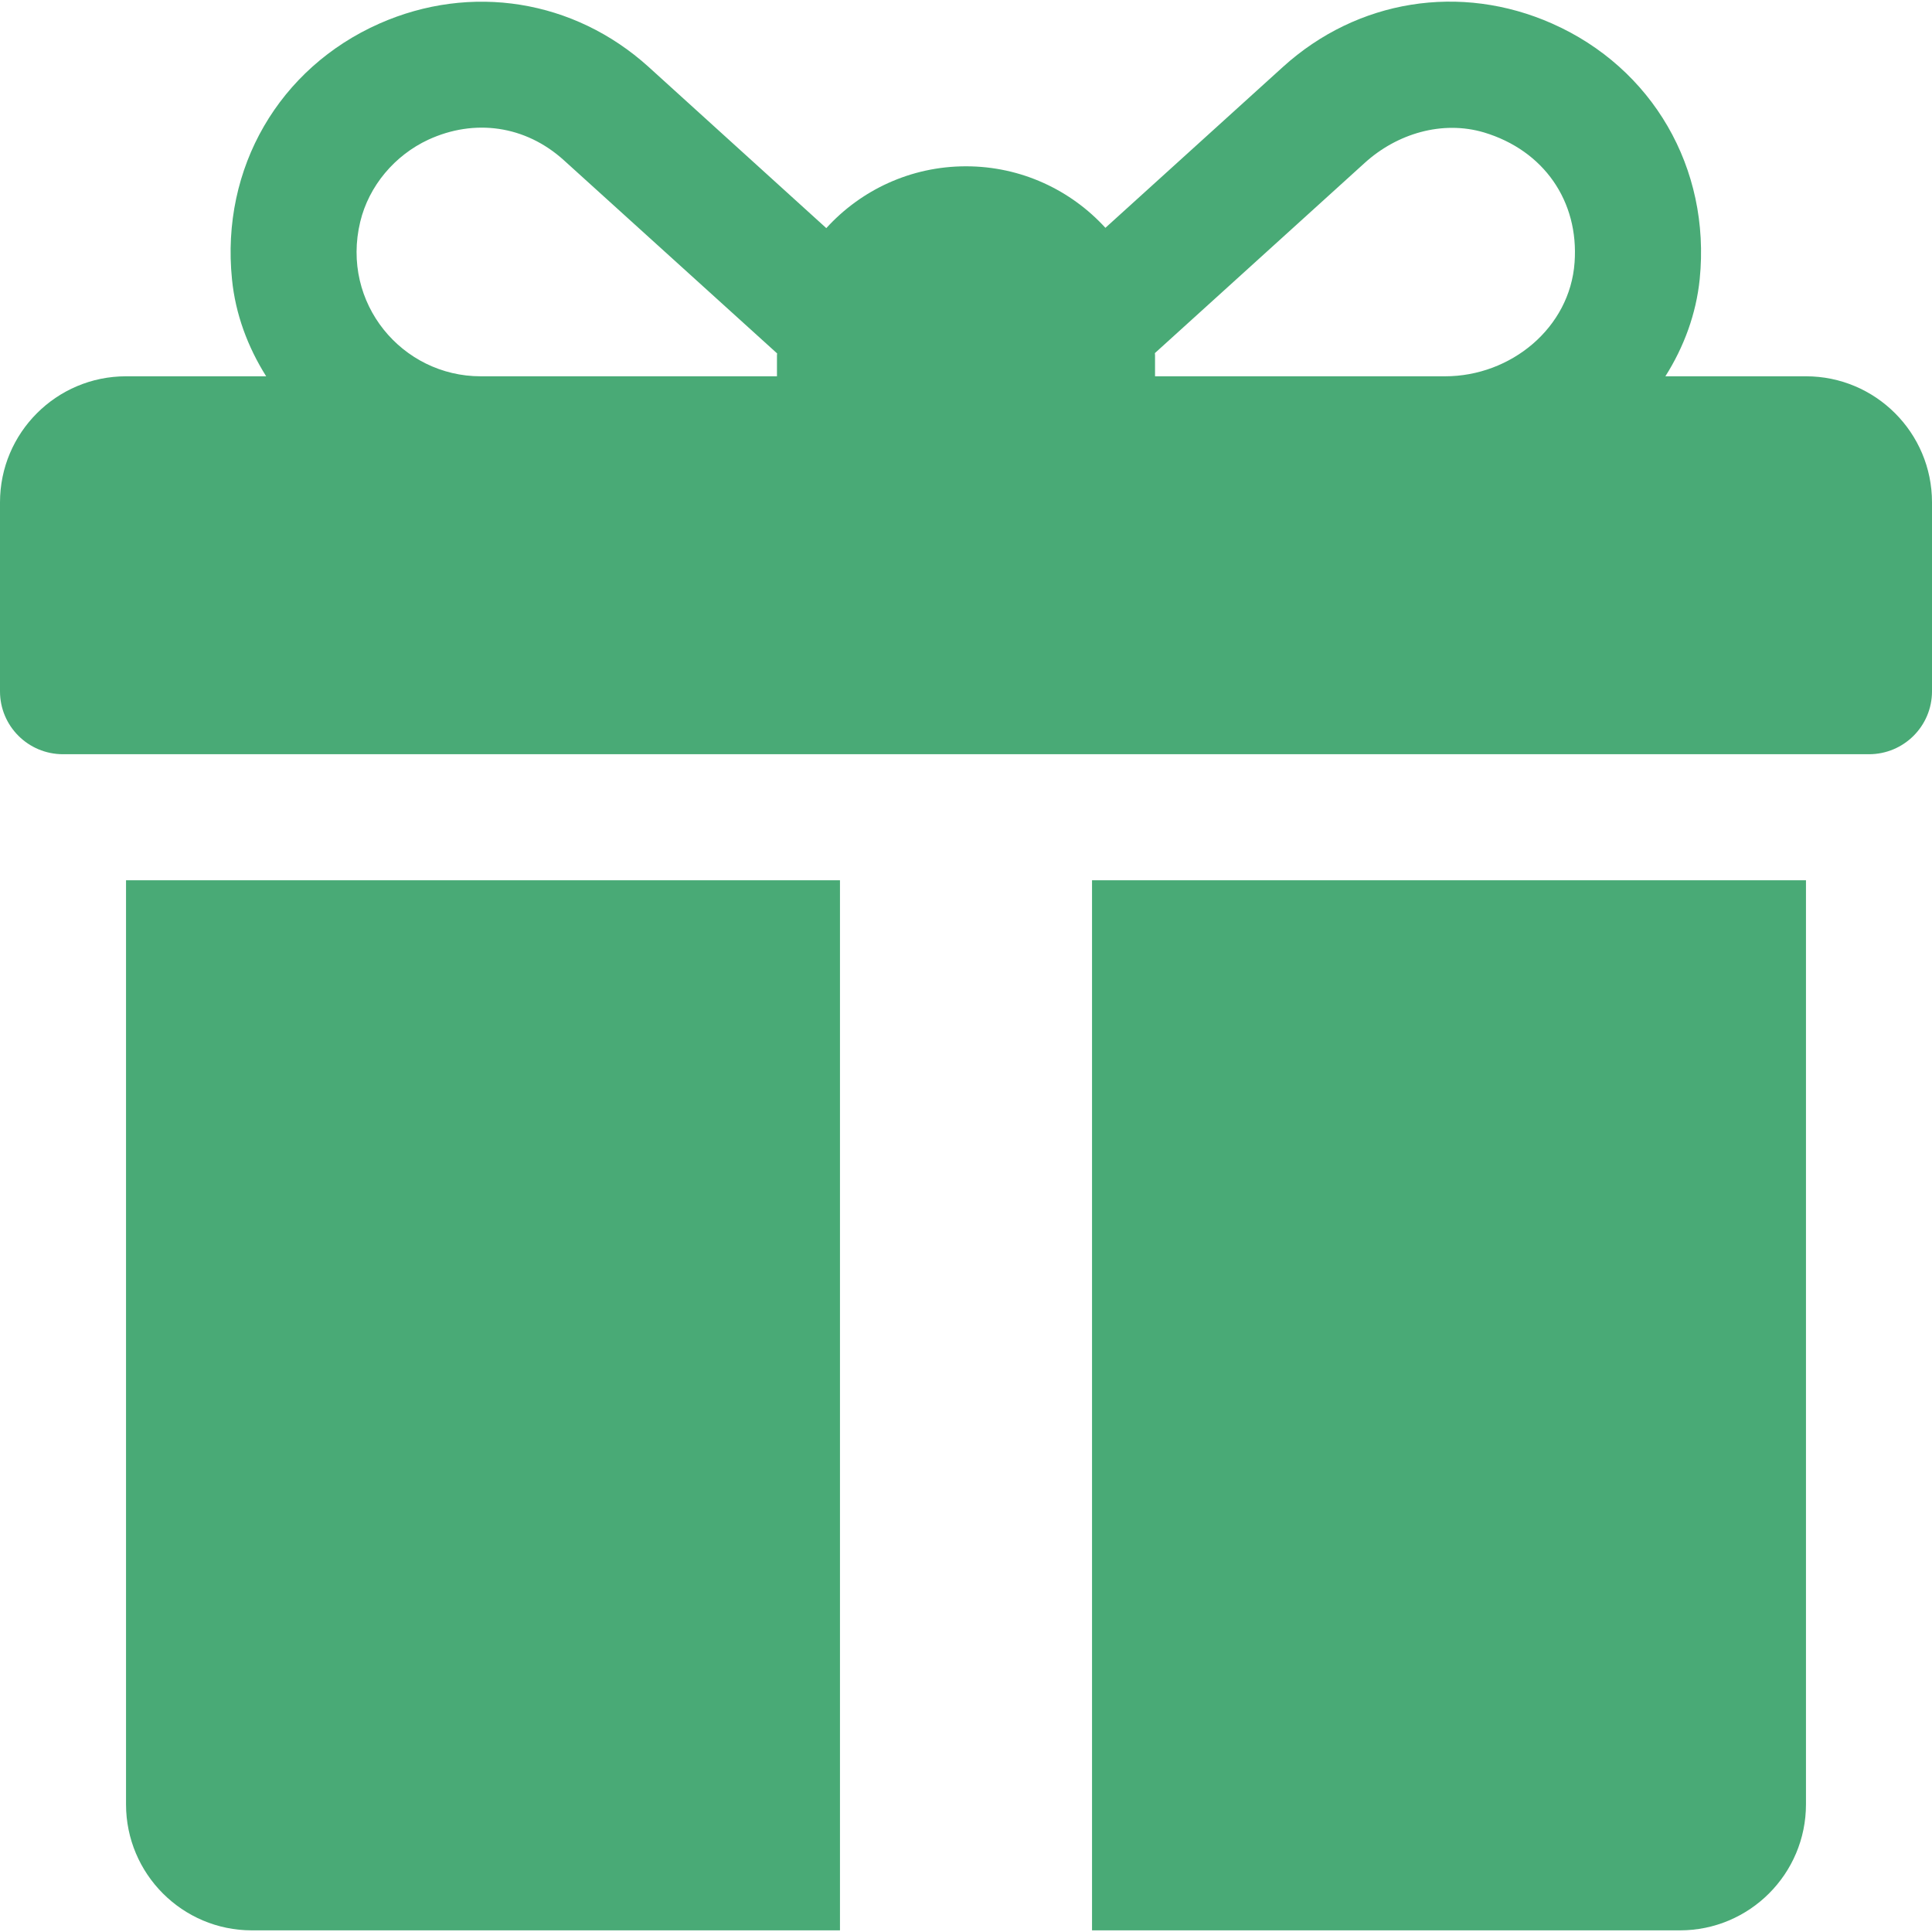 <?xml version="1.0" encoding="UTF-8"?> <svg xmlns="http://www.w3.org/2000/svg" width="13" height="13" viewBox="0 0 13 13" fill="none"> <g clip-path="url(#clip0_10_1263)"> <path d="M12.152 2.532H11.206C11.331 2.334 11.413 2.113 11.437 1.878C11.512 1.129 11.117 0.457 10.445 0.159C9.827 -0.115 9.133 -0.003 8.633 0.45L7.438 1.533C7.206 1.279 6.871 1.119 6.5 1.119C6.128 1.119 5.793 1.279 5.56 1.535L4.364 0.45C3.863 -0.003 3.169 -0.114 2.552 0.159C1.88 0.457 1.485 1.129 1.561 1.879C1.584 2.113 1.667 2.335 1.791 2.532H0.848C0.38 2.532 0 2.912 0 3.38V4.652C0 4.886 0.19 5.075 0.424 5.075H12.576C12.81 5.075 13 4.886 13 4.652V3.38C13 2.912 12.62 2.532 12.152 2.532ZM5.228 2.391V2.532H3.234C2.707 2.532 2.292 2.041 2.424 1.492C2.482 1.251 2.656 1.045 2.882 0.94C3.192 0.797 3.535 0.843 3.795 1.079L5.229 2.378C5.229 2.382 5.228 2.386 5.228 2.391ZM10.595 1.766C10.564 2.206 10.166 2.532 9.724 2.532H7.772V2.391C7.772 2.386 7.771 2.381 7.771 2.376C8.096 2.081 8.801 1.443 9.183 1.096C9.4 0.899 9.704 0.808 9.985 0.891C10.388 1.012 10.625 1.354 10.595 1.766Z" fill="#49AA76"></path> <path d="M0.848 5.923V12.141C0.848 12.609 1.227 12.989 1.695 12.989H5.652V5.923H0.848Z" fill="#49AA76"></path> <path d="M7.348 5.923V12.989H11.304C11.772 12.989 12.152 12.609 12.152 12.141V5.923H7.348Z" fill="#49AA76"></path> </g> <defs> <clipPath id="clip0_10_1263"> <rect width="13" height="13" fill="white"></rect> </clipPath> </defs> </svg> 